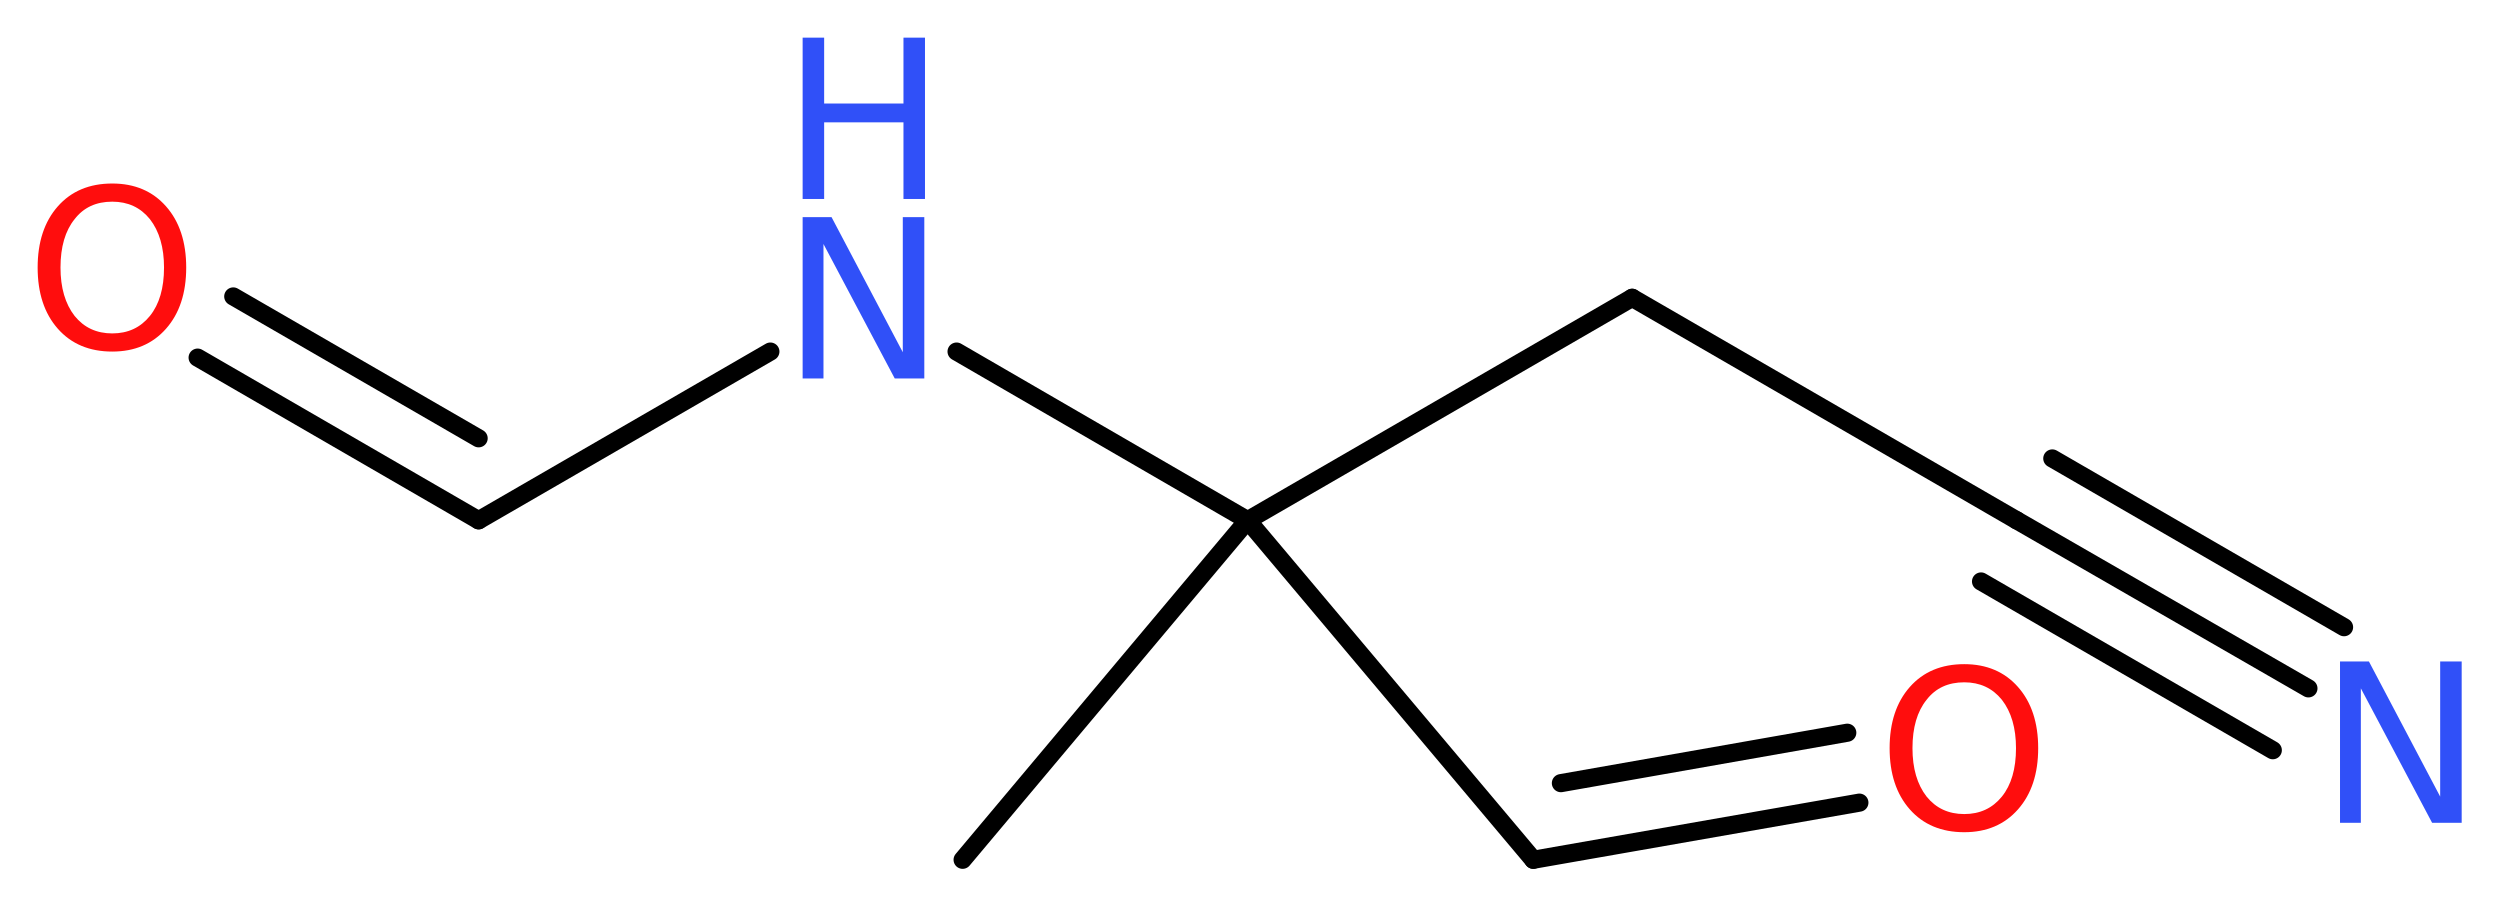 <?xml version='1.0' encoding='UTF-8'?>
<!DOCTYPE svg PUBLIC "-//W3C//DTD SVG 1.1//EN" "http://www.w3.org/Graphics/SVG/1.1/DTD/svg11.dtd">
<svg version='1.2' xmlns='http://www.w3.org/2000/svg' xmlns:xlink='http://www.w3.org/1999/xlink' width='37.19mm' height='13.55mm' viewBox='0 0 37.19 13.55'>
  <desc>Generated by the Chemistry Development Kit (http://github.com/cdk)</desc>
  <g stroke-linecap='round' stroke-linejoin='round' stroke='#000000' stroke-width='.27' fill='#3050F8'>
    <rect x='.0' y='.0' width='38.0' height='14.0' fill='#FFFFFF' stroke='none'/>
    <g id='mol1' class='mol'>
      <line id='mol1bnd1' class='bond' x1='14.32' y1='12.79' x2='18.56' y2='7.74'/>
      <line id='mol1bnd2' class='bond' x1='18.56' y1='7.74' x2='22.81' y2='12.79'/>
      <g id='mol1bnd3' class='bond'>
        <line x1='22.81' y1='12.79' x2='27.66' y2='11.94'/>
        <line x1='23.22' y1='11.65' x2='27.48' y2='10.9'/>
      </g>
      <line id='mol1bnd4' class='bond' x1='18.56' y1='7.74' x2='24.28' y2='4.43'/>
      <line id='mol1bnd5' class='bond' x1='24.28' y1='4.43' x2='30.0' y2='7.74'/>
      <g id='mol1bnd6' class='bond'>
        <line x1='30.0' y1='7.74' x2='34.34' y2='10.24'/>
        <line x1='30.53' y1='6.82' x2='34.87' y2='9.33'/>
        <line x1='29.47' y1='8.65' x2='33.81' y2='11.16'/>
      </g>
      <line id='mol1bnd7' class='bond' x1='18.56' y1='7.74' x2='14.23' y2='5.23'/>
      <line id='mol1bnd8' class='bond' x1='11.46' y1='5.23' x2='7.12' y2='7.74'/>
      <g id='mol1bnd9' class='bond'>
        <line x1='7.12' y1='7.74' x2='2.94' y2='5.32'/>
        <line x1='7.12' y1='6.52' x2='3.47' y2='4.41'/>
      </g>
      <path id='mol1atm4' class='atom' d='M29.22 10.15q-.36 .0 -.56 .26q-.21 .26 -.21 .72q.0 .45 .21 .72q.21 .26 .56 .26q.35 .0 .56 -.26q.21 -.26 .21 -.72q.0 -.45 -.21 -.72q-.21 -.26 -.56 -.26zM29.22 9.88q.5 .0 .8 .34q.3 .34 .3 .91q.0 .57 -.3 .91q-.3 .34 -.8 .34q-.51 .0 -.81 -.34q-.3 -.34 -.3 -.91q.0 -.57 .3 -.91q.3 -.34 .81 -.34z' stroke='none' fill='#FF0D0D'/>
      <path id='mol1atm7' class='atom' d='M34.81 9.84h.43l1.06 2.01v-2.01h.32v2.4h-.44l-1.06 -2.0v2.0h-.31v-2.4z' stroke='none'/>
      <g id='mol1atm8' class='atom'>
        <path d='M11.94 3.23h.43l1.06 2.01v-2.01h.32v2.4h-.44l-1.06 -2.0v2.0h-.31v-2.4z' stroke='none'/>
        <path d='M11.94 .56h.32v.98h1.18v-.98h.32v2.4h-.32v-1.14h-1.18v1.14h-.32v-2.4z' stroke='none'/>
      </g>
      <path id='mol1atm10' class='atom' d='M1.67 3.0q-.36 .0 -.56 .26q-.21 .26 -.21 .72q.0 .45 .21 .72q.21 .26 .56 .26q.35 .0 .56 -.26q.21 -.26 .21 -.72q.0 -.45 -.21 -.72q-.21 -.26 -.56 -.26zM1.67 2.73q.5 .0 .8 .34q.3 .34 .3 .91q.0 .57 -.3 .91q-.3 .34 -.8 .34q-.51 .0 -.81 -.34q-.3 -.34 -.3 -.91q.0 -.57 .3 -.91q.3 -.34 .81 -.34z' stroke='none' fill='#FF0D0D'/>
    </g>
  </g>
</svg>
